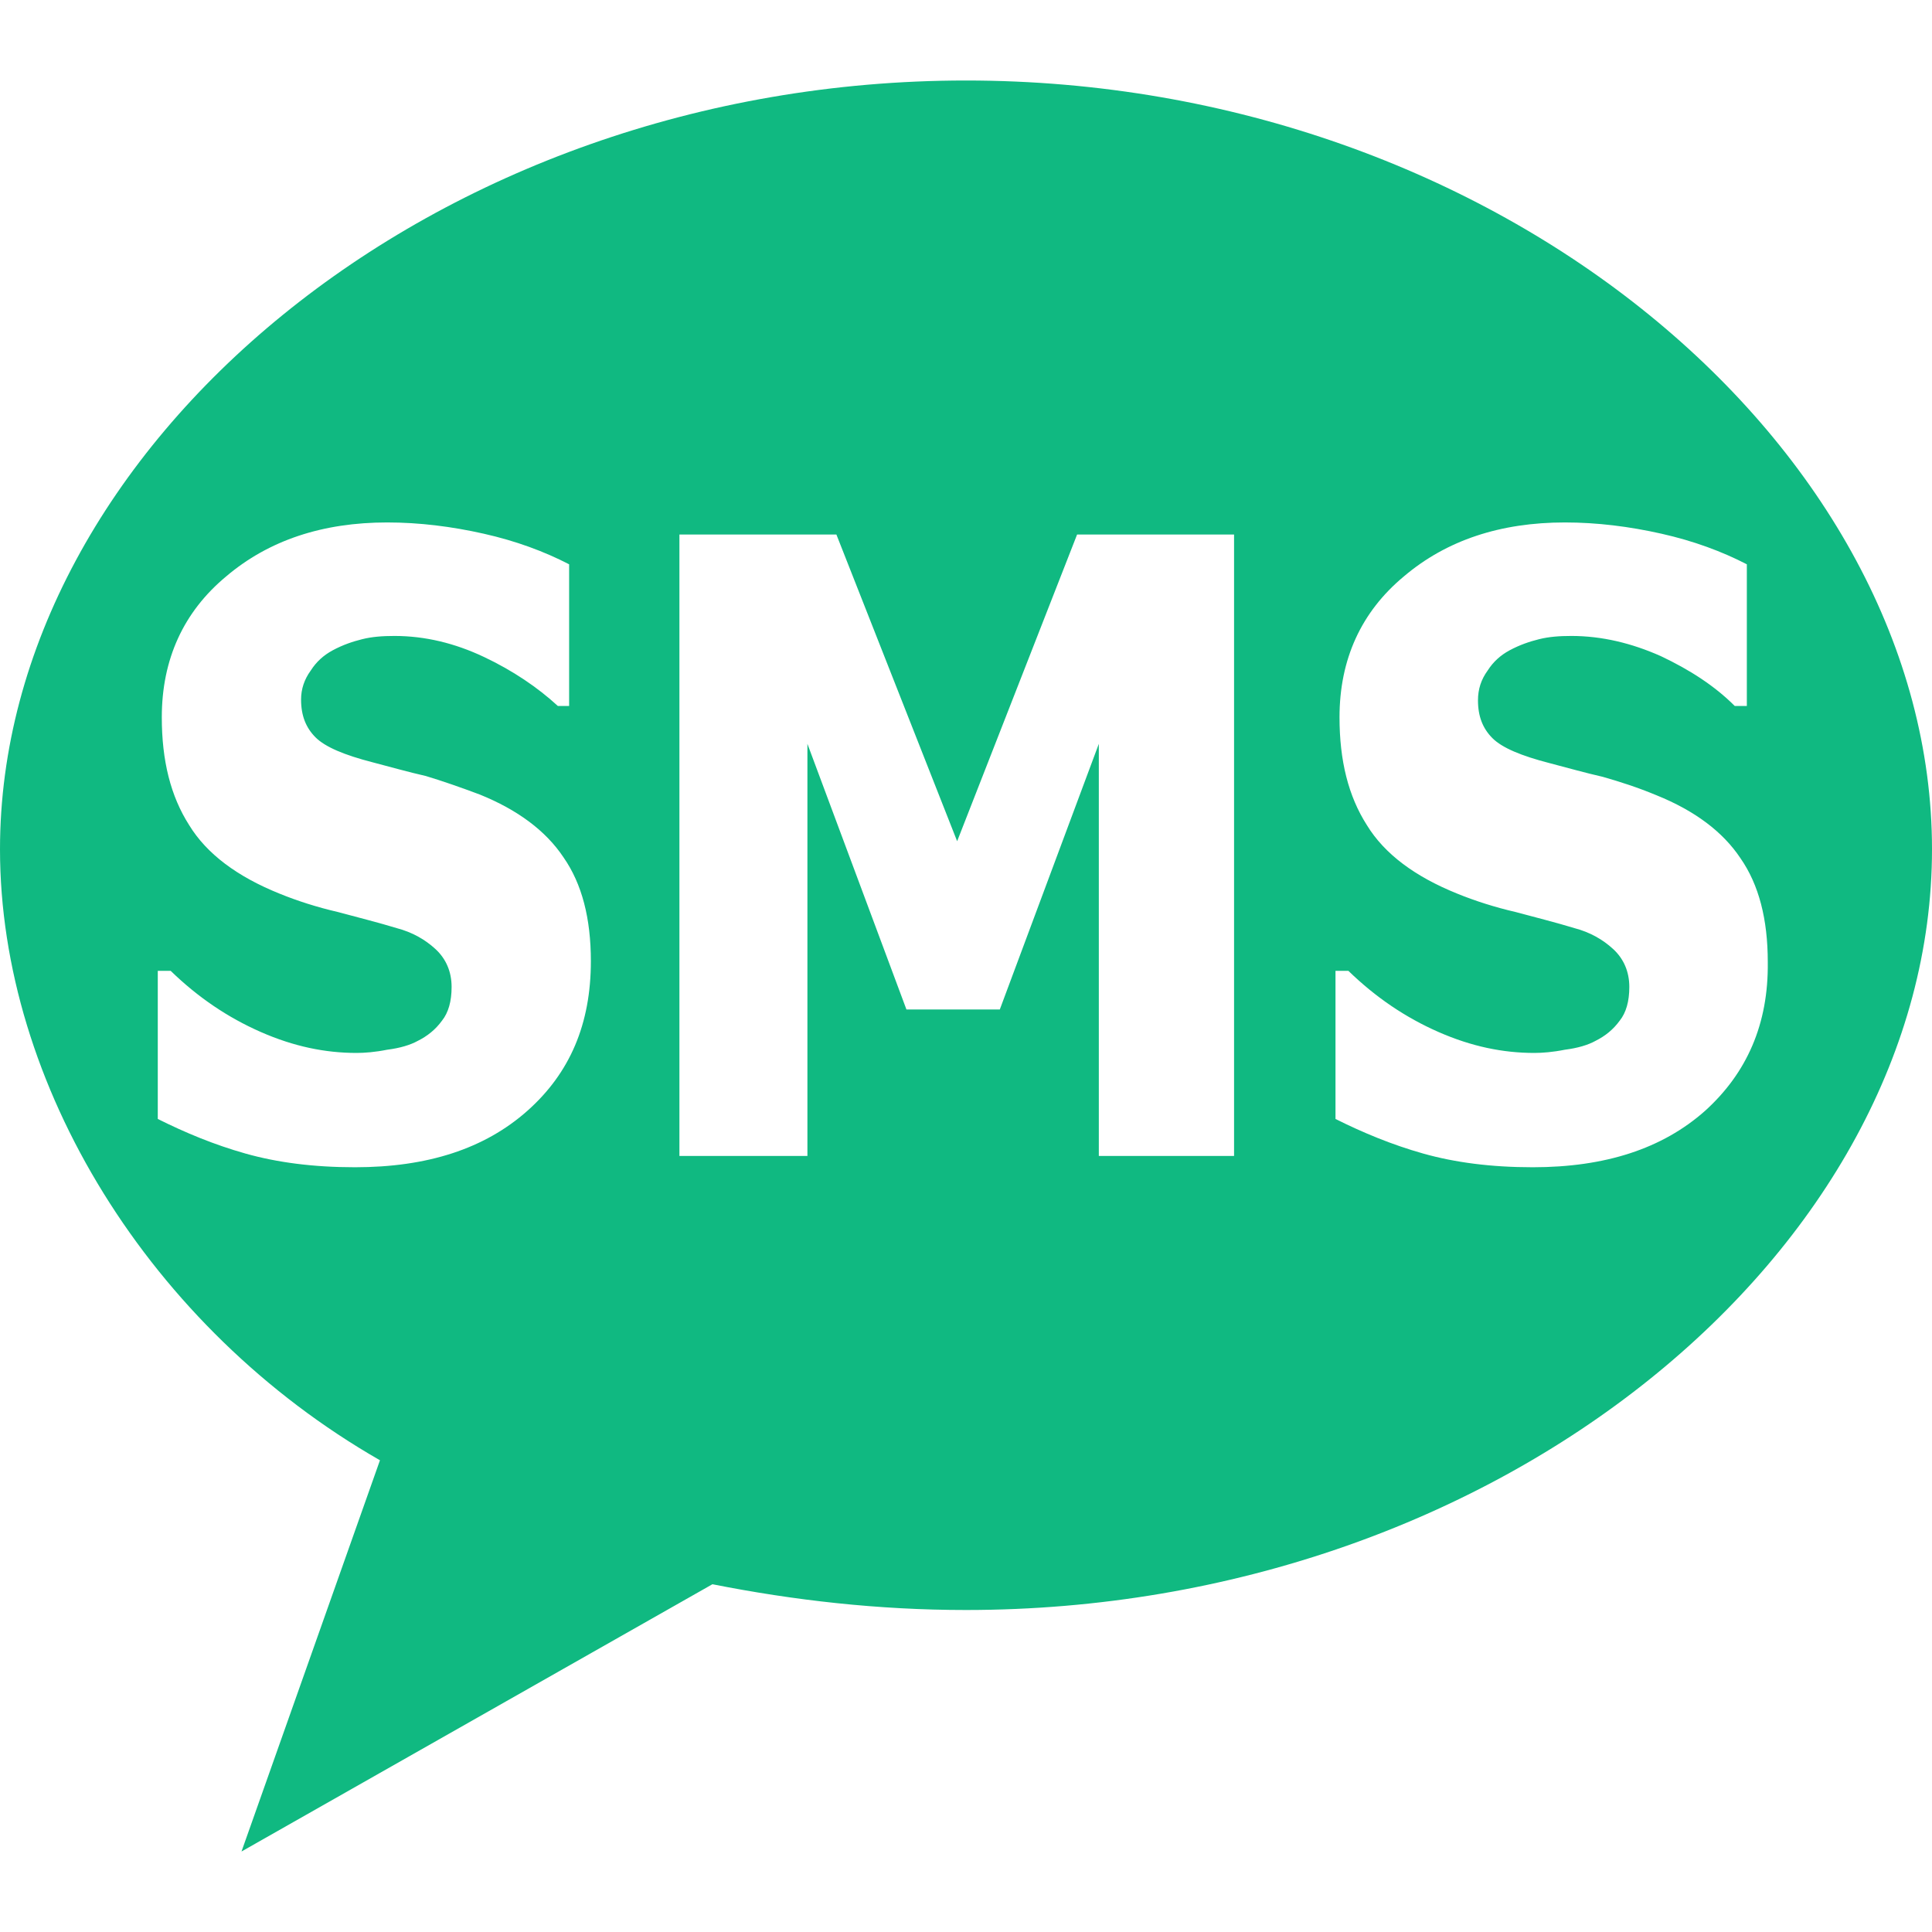 <svg width="42" height="42" viewBox="0 0 24 24" fill="none" xmlns="http://www.w3.org/2000/svg" preserveAspectRatio="xMidYMid meet">
  <defs>
    <filter id="sms-glow-strong" x="-200%" y="-200%" width="500%" height="500%">
      <feGaussianBlur in="SourceAlpha" stdDeviation="5" result="glow" />
      <feMerge>
        <feMergeNode in="glow"/>
        <feMergeNode in="SourceGraphic"/>
      </feMerge>
    </filter>
  </defs>

  <g filter="url(#sms-glow-strong)" fill="#10B981">
    <path d="M12,1C5.37,1,0,5.58,0,10.55c0,2.92,1.86,5.95,4.72,7.59L3,23l5.85-3.32C9.86,19.88,10.91,20,12,20
      c6.63,0,12-4.48,12-9.45C24,5.58,18.63,1,12,1z M6.55,13.8c-0.53,0.47-1.24,0.7-2.14,0.7c-0.52,0-0.97-0.06-1.36-0.17
      c-0.39-0.11-0.75-0.26-1.09-0.43v-1.84h0.16c0.34,0.33,0.71,0.58,1.12,0.76c0.41,0.18,0.8,0.26,1.19,0.26
      c0.1,0,0.23-0.01,0.38-0.04c0.16-0.02,0.29-0.06,0.38-0.11c0.12-0.06,0.22-0.14,0.3-0.25c0.08-0.1,0.12-0.24,0.12-0.42
      c0-0.19-0.07-0.35-0.2-0.47s-0.29-0.21-0.48-0.26c-0.23-0.07-0.47-0.13-0.73-0.2c-0.26-0.06-0.51-0.14-0.73-0.23
      c-0.52-0.21-0.9-0.49-1.12-0.85c-0.23-0.36-0.34-0.8-0.34-1.34c0-0.72,0.27-1.31,0.8-1.75c0.53-0.45,1.2-0.67,2-0.67
      c0.4,0,0.8,0.05,1.2,0.14c0.4,0.09,0.75,0.22,1.06,0.38v1.76H6.93C6.68,8.54,6.37,8.33,6.01,8.16C5.65,7.99,5.28,7.9,4.9,7.9
      c-0.15,0-0.28,0.01-0.4,0.04C4.38,7.97,4.26,8.01,4.13,8.08c-0.11,0.06-0.2,0.14-0.27,0.25C3.78,8.44,3.74,8.56,3.74,8.69
      c0,0.2,0.06,0.35,0.18,0.47c0.12,0.12,0.36,0.22,0.71,0.31c0.23,0.06,0.44,0.12,0.66,0.17C5.49,9.7,5.72,9.78,5.96,9.87
      c0.47,0.19,0.82,0.45,1.04,0.78c0.23,0.33,0.34,0.76,0.34,1.29C7.34,12.72,7.08,13.33,6.55,13.8z M15.33,14.36h-1.68V9.24
      l-1.23,3.3h-1.16l-1.23-3.3v5.12H8.44V6.64h1.95l1.5,3.81l1.49-3.81h1.95V14.36z M21.18,13.8c-0.53,0.47-1.24,0.7-2.14,0.7
      c-0.52,0-0.97-0.06-1.36-0.17c-0.39-0.11-0.75-0.26-1.09-0.43v-1.84h0.16c0.34,0.33,0.71,0.58,1.12,0.76
      c0.41,0.18,0.8,0.26,1.19,0.26c0.1,0,0.23-0.01,0.38-0.04c0.16-0.02,0.29-0.06,0.38-0.11c0.12-0.06,0.22-0.14,0.3-0.25
      c0.08-0.1,0.12-0.24,0.12-0.42c0-0.19-0.07-0.35-0.2-0.47s-0.29-0.21-0.48-0.26c-0.23-0.07-0.47-0.13-0.73-0.2
      c-0.26-0.06-0.51-0.14-0.73-0.23c-0.52-0.21-0.9-0.49-1.12-0.85c-0.23-0.36-0.34-0.8-0.34-1.34c0-0.72,0.27-1.31,0.8-1.75
      c0.53-0.45,1.2-0.67,2-0.67c0.4,0,0.8,0.05,1.2,0.14c0.4,0.09,0.75,0.22,1.06,0.38v1.76h-0.15c-0.25-0.25-0.56-0.45-0.92-0.62
      C20.27,7.99,19.9,7.9,19.52,7.9c-0.15,0-0.28,0.01-0.4,0.04c-0.12,0.03-0.24,0.07-0.37,0.14c-0.11,0.06-0.2,0.14-0.27,0.25
      c-0.08,0.11-0.12,0.23-0.12,0.37c0,0.2,0.06,0.35,0.18,0.47c0.12,0.12,0.36,0.22,0.71,0.31c0.23,0.06,0.44,0.12,0.66,0.17
      c0.21,0.06,0.43,0.13,0.67,0.23c0.47,0.19,0.82,0.45,1.04,0.78c0.23,0.33,0.34,0.76,0.34,1.29C21.97,12.72,21.7,13.33,21.18,13.8z"/>
  </g>
</svg>
